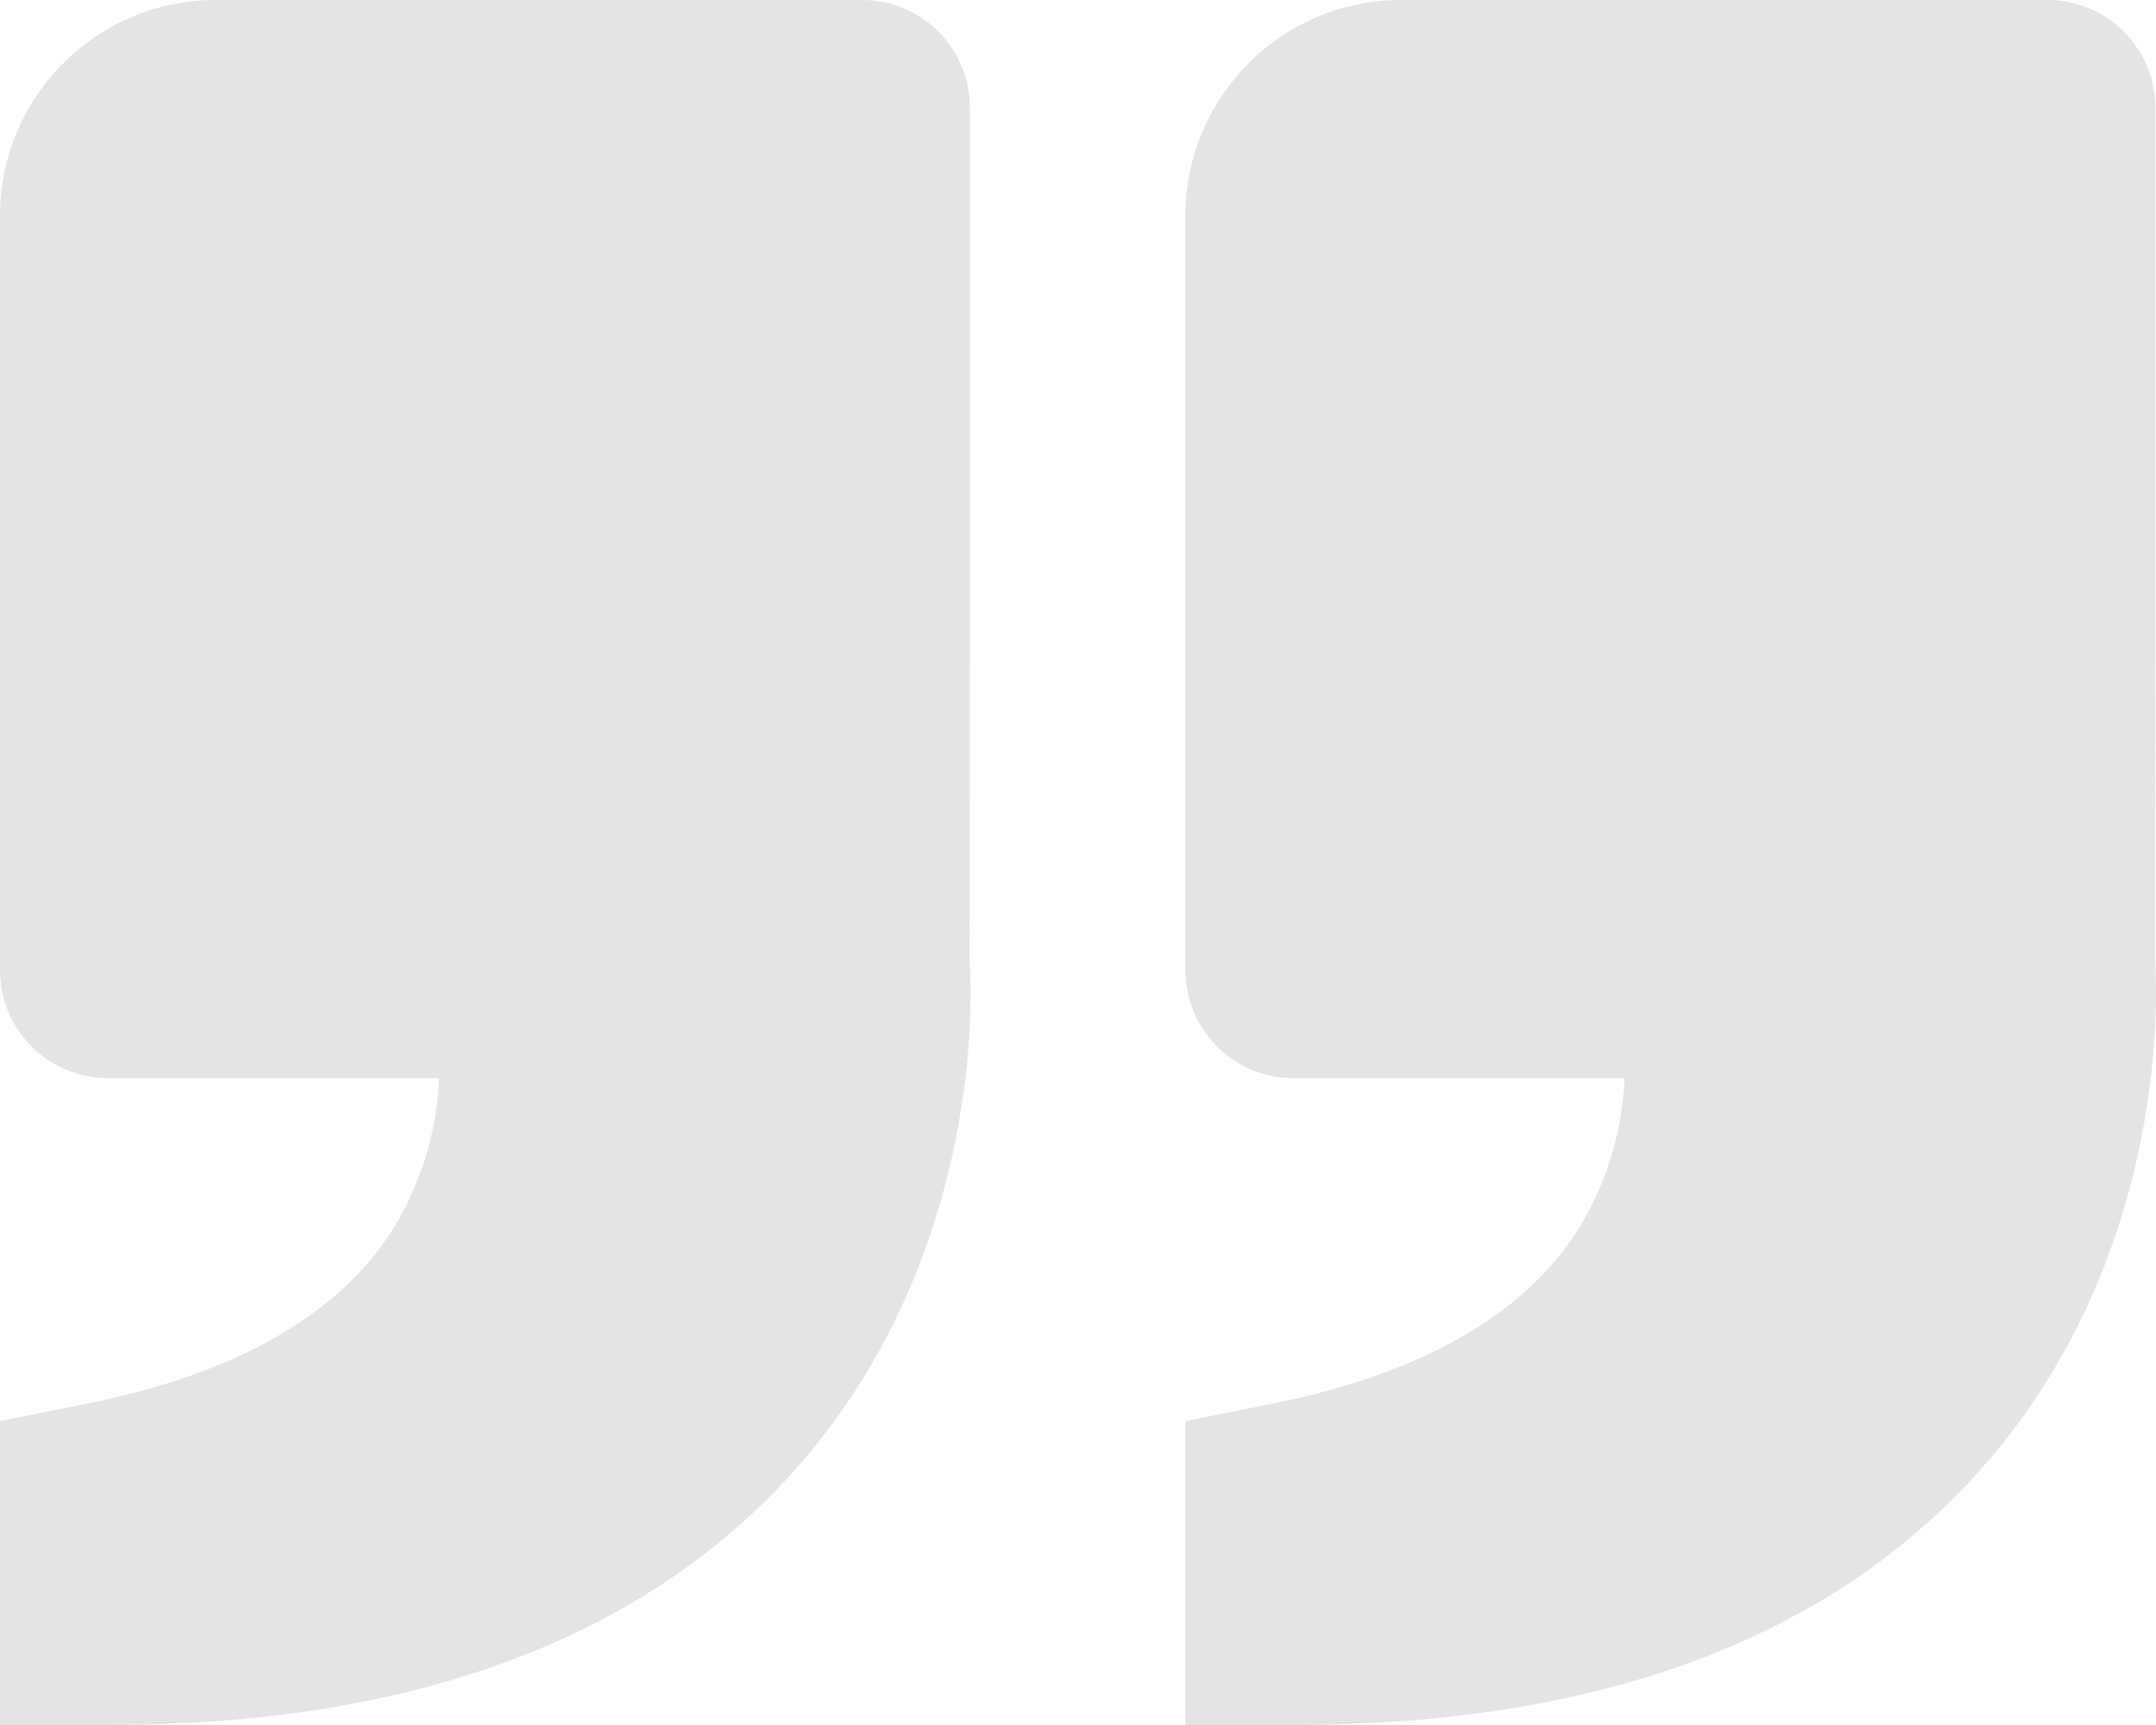<svg xmlns="http://www.w3.org/2000/svg" width="100" height="80" viewBox="0 0 100 80" fill="none">
  <path d="M91.516 68.54C84.503 76.145 73.892 80 59.981 80L54.983 80L54.983 65.905L59.002 65.1C65.849 63.73 70.613 61.035 73.162 57.08C74.493 54.95 75.247 52.51 75.351 50L59.981 50C58.656 50 57.384 49.473 56.447 48.535C55.509 47.598 54.983 46.326 54.983 45L54.983 10C54.983 4.485 59.466 -4.08583e-06 64.98 -4.56781e-06L94.97 -7.18967e-06C96.296 -7.30556e-06 97.567 0.527 98.505 1.464C99.442 2.402 99.969 3.674 99.969 5L99.969 30L99.954 44.595C99.999 45.15 100.948 58.3 91.516 68.54ZM9.997 2.38929e-07L39.987 -2.38293e-06C41.313 -2.49882e-06 42.584 0.527 43.522 1.464C44.459 2.402 44.986 3.674 44.986 5L44.986 30L44.971 44.595C45.016 45.15 45.966 58.3 36.533 68.54C29.521 76.145 18.909 80 4.998 80L7.62939e-06 80L6.39717e-06 65.905L4.019 65.1C10.867 63.73 15.63 61.035 18.179 57.08C19.51 54.95 20.264 52.51 20.369 50L4.998 50C3.673 50 2.401 49.473 1.464 48.535C0.527 47.598 4.68553e-06 46.326 4.5696e-06 45L1.5098e-06 10C1.02766e-06 4.485 4.484 7.20915e-07 9.997 2.38929e-07Z" fill="#7B7B7B" fill-opacity="0.2"/>
</svg>